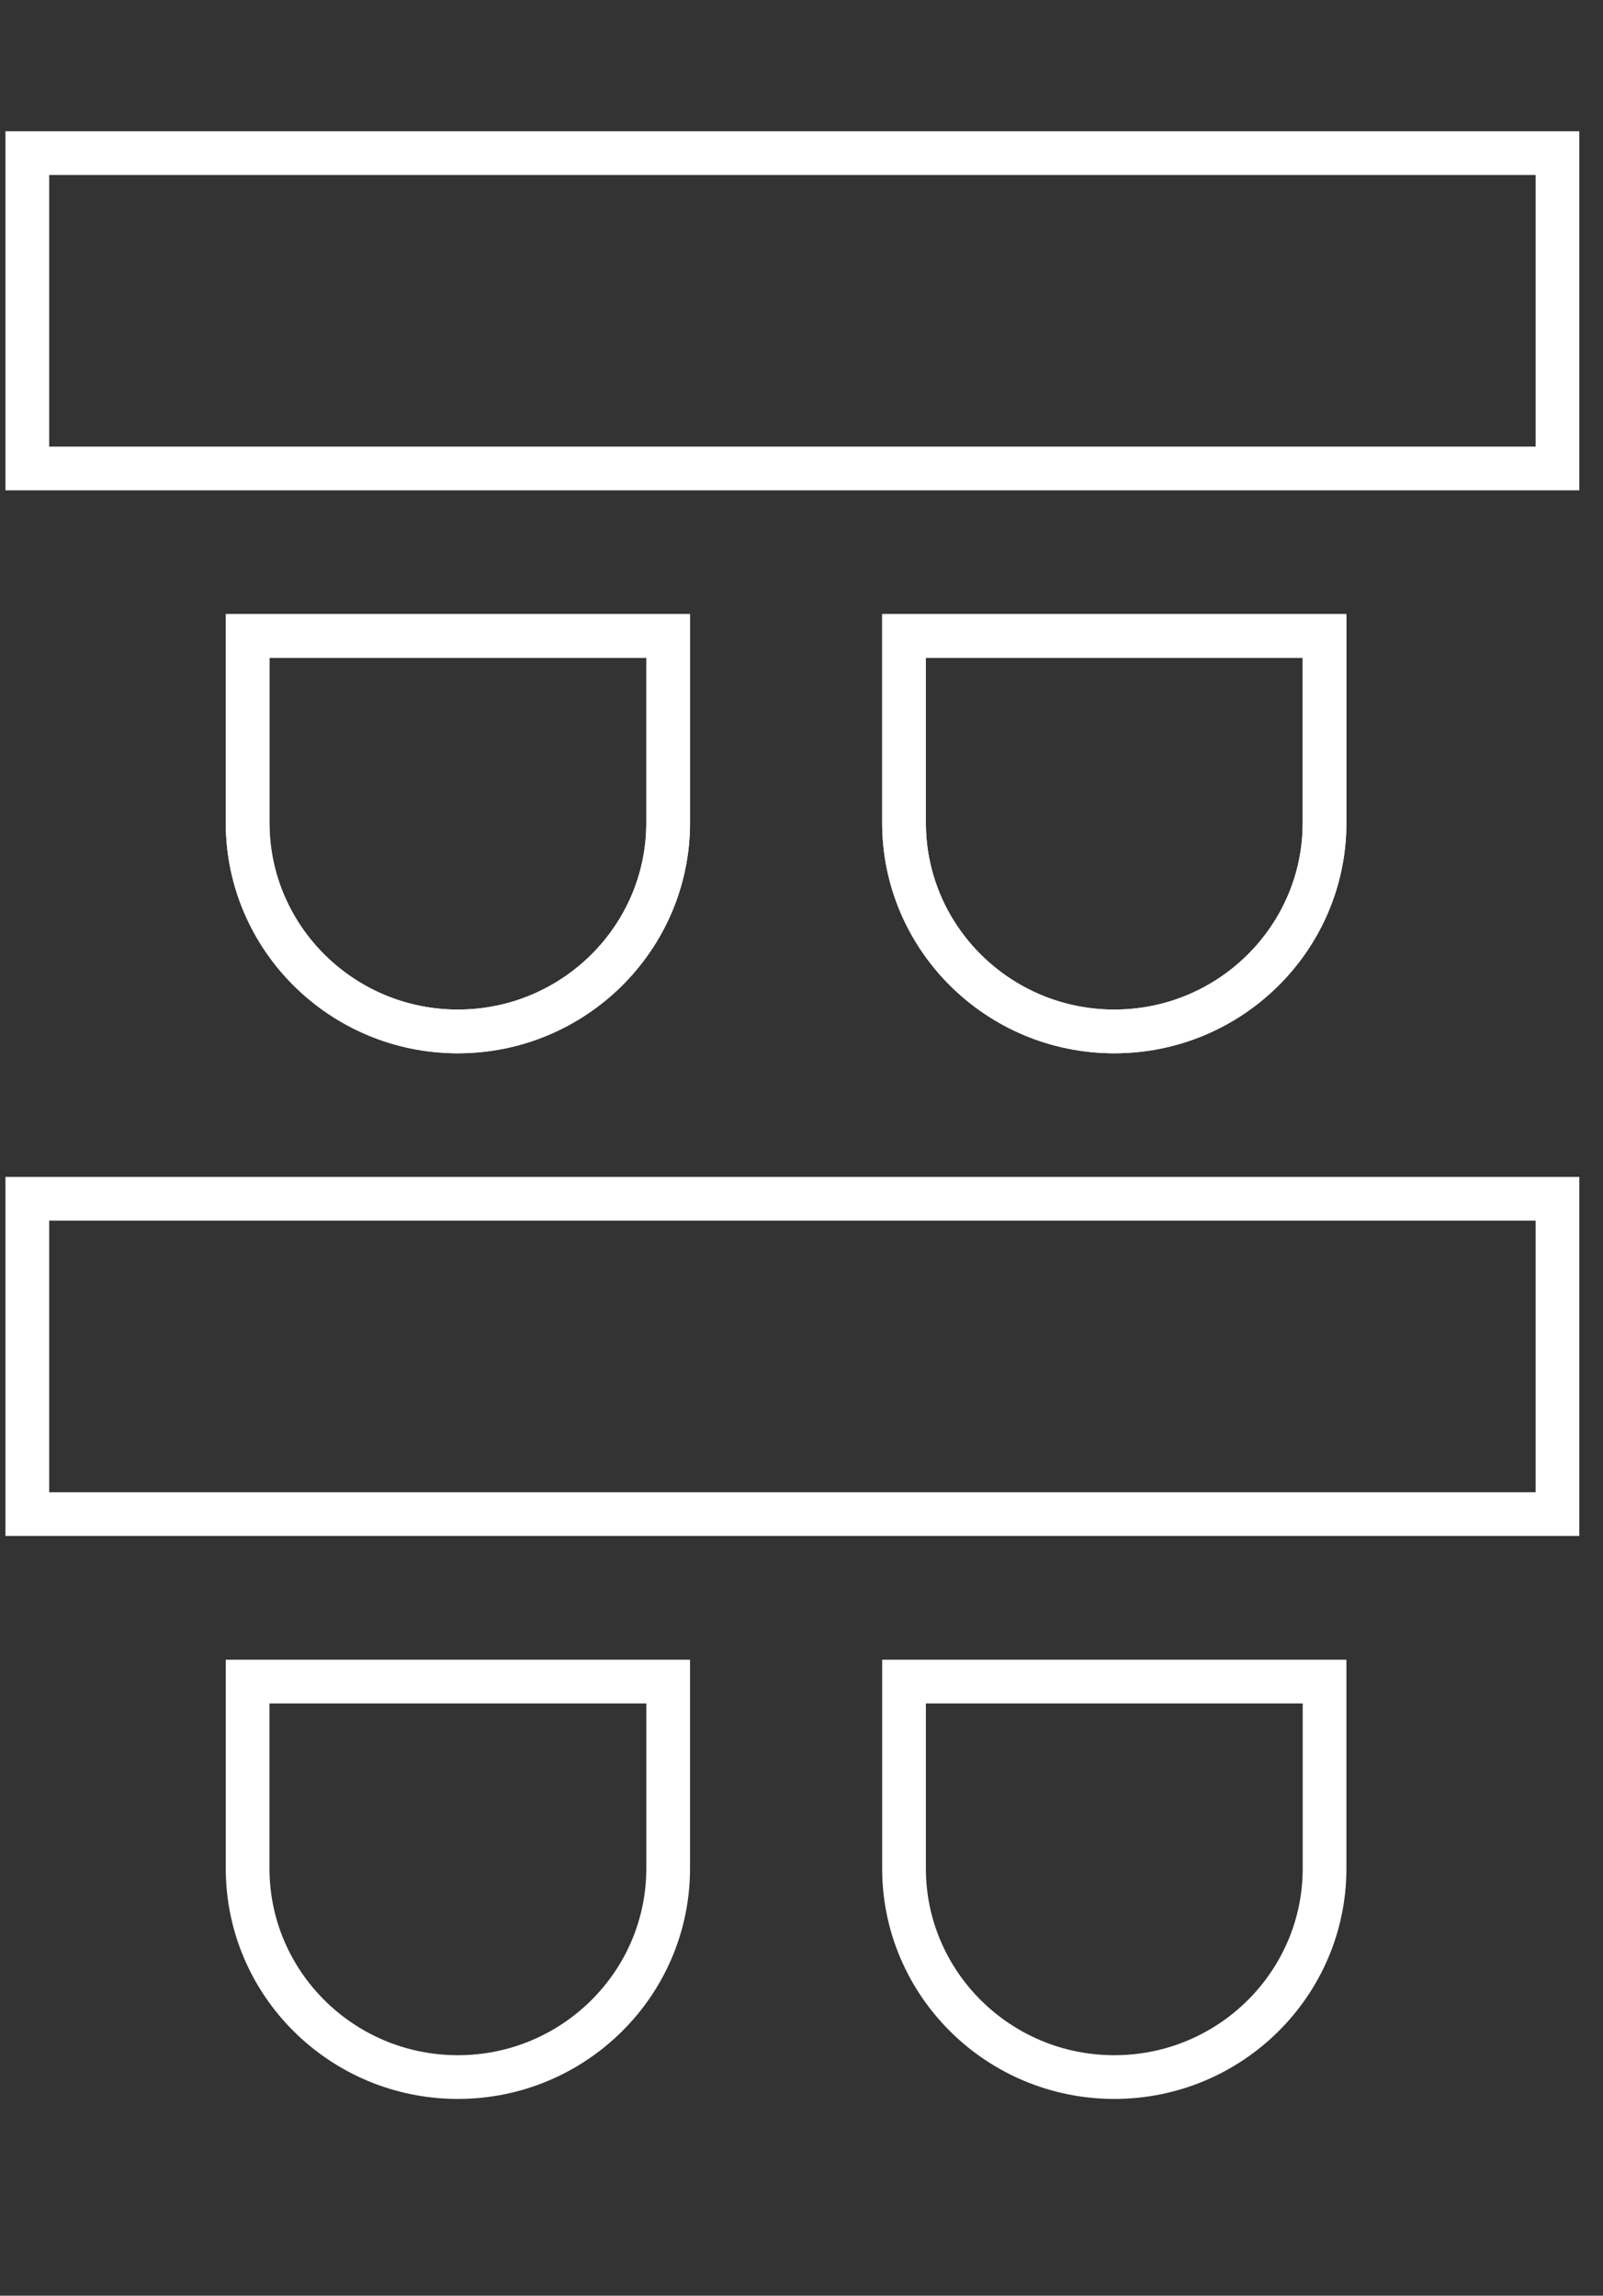 <svg xmlns="http://www.w3.org/2000/svg" width="44" height="63" viewBox="0 0 44 63" fill="none"><rect x="0" y="0" width="44" height="63" fill="#333333" stroke="none"/><path d="M0.75 12.856V4.202H42.75V12.856H0.75Z" stroke="white" stroke-width="1.2"></path><path d="M0.75 41.551V32.897H42.75V41.551H0.75Z" stroke="white" stroke-width="1.2"></path><path d="M6.797 46.147H18.34V51.277C18.34 54.43 15.756 57 12.568 57C9.381 57 6.797 54.43 6.797 51.277V46.147Z" stroke="white" stroke-width="1.2"></path><path d="M24.814 46.147H36.357V51.277C36.357 54.43 33.774 57 30.586 57C27.398 57 24.814 54.43 24.814 51.277V46.147Z" stroke="white" stroke-width="1.2"></path><path d="M6.797 17.452H18.34V22.582C18.34 25.734 15.756 28.305 12.568 28.305C9.381 28.305 6.797 25.734 6.797 22.582V17.452Z" stroke="white" stroke-width="1.2"></path><path d="M6.797 17.452H18.34V22.582C18.34 25.734 15.756 28.305 12.568 28.305C9.381 28.305 6.797 25.734 6.797 22.582V17.452Z" stroke="white" stroke-width="1.2"></path><path d="M24.814 17.452H36.357V22.582C36.357 25.734 33.774 28.305 30.586 28.305C27.398 28.305 24.814 25.734 24.814 22.582V17.452Z" stroke="white" stroke-width="1.2"></path><path d="M24.814 17.452H36.357V22.582C36.357 25.734 33.774 28.305 30.586 28.305C27.398 28.305 24.814 25.734 24.814 22.582V17.452Z" stroke="white" stroke-width="1.2"></path></svg>